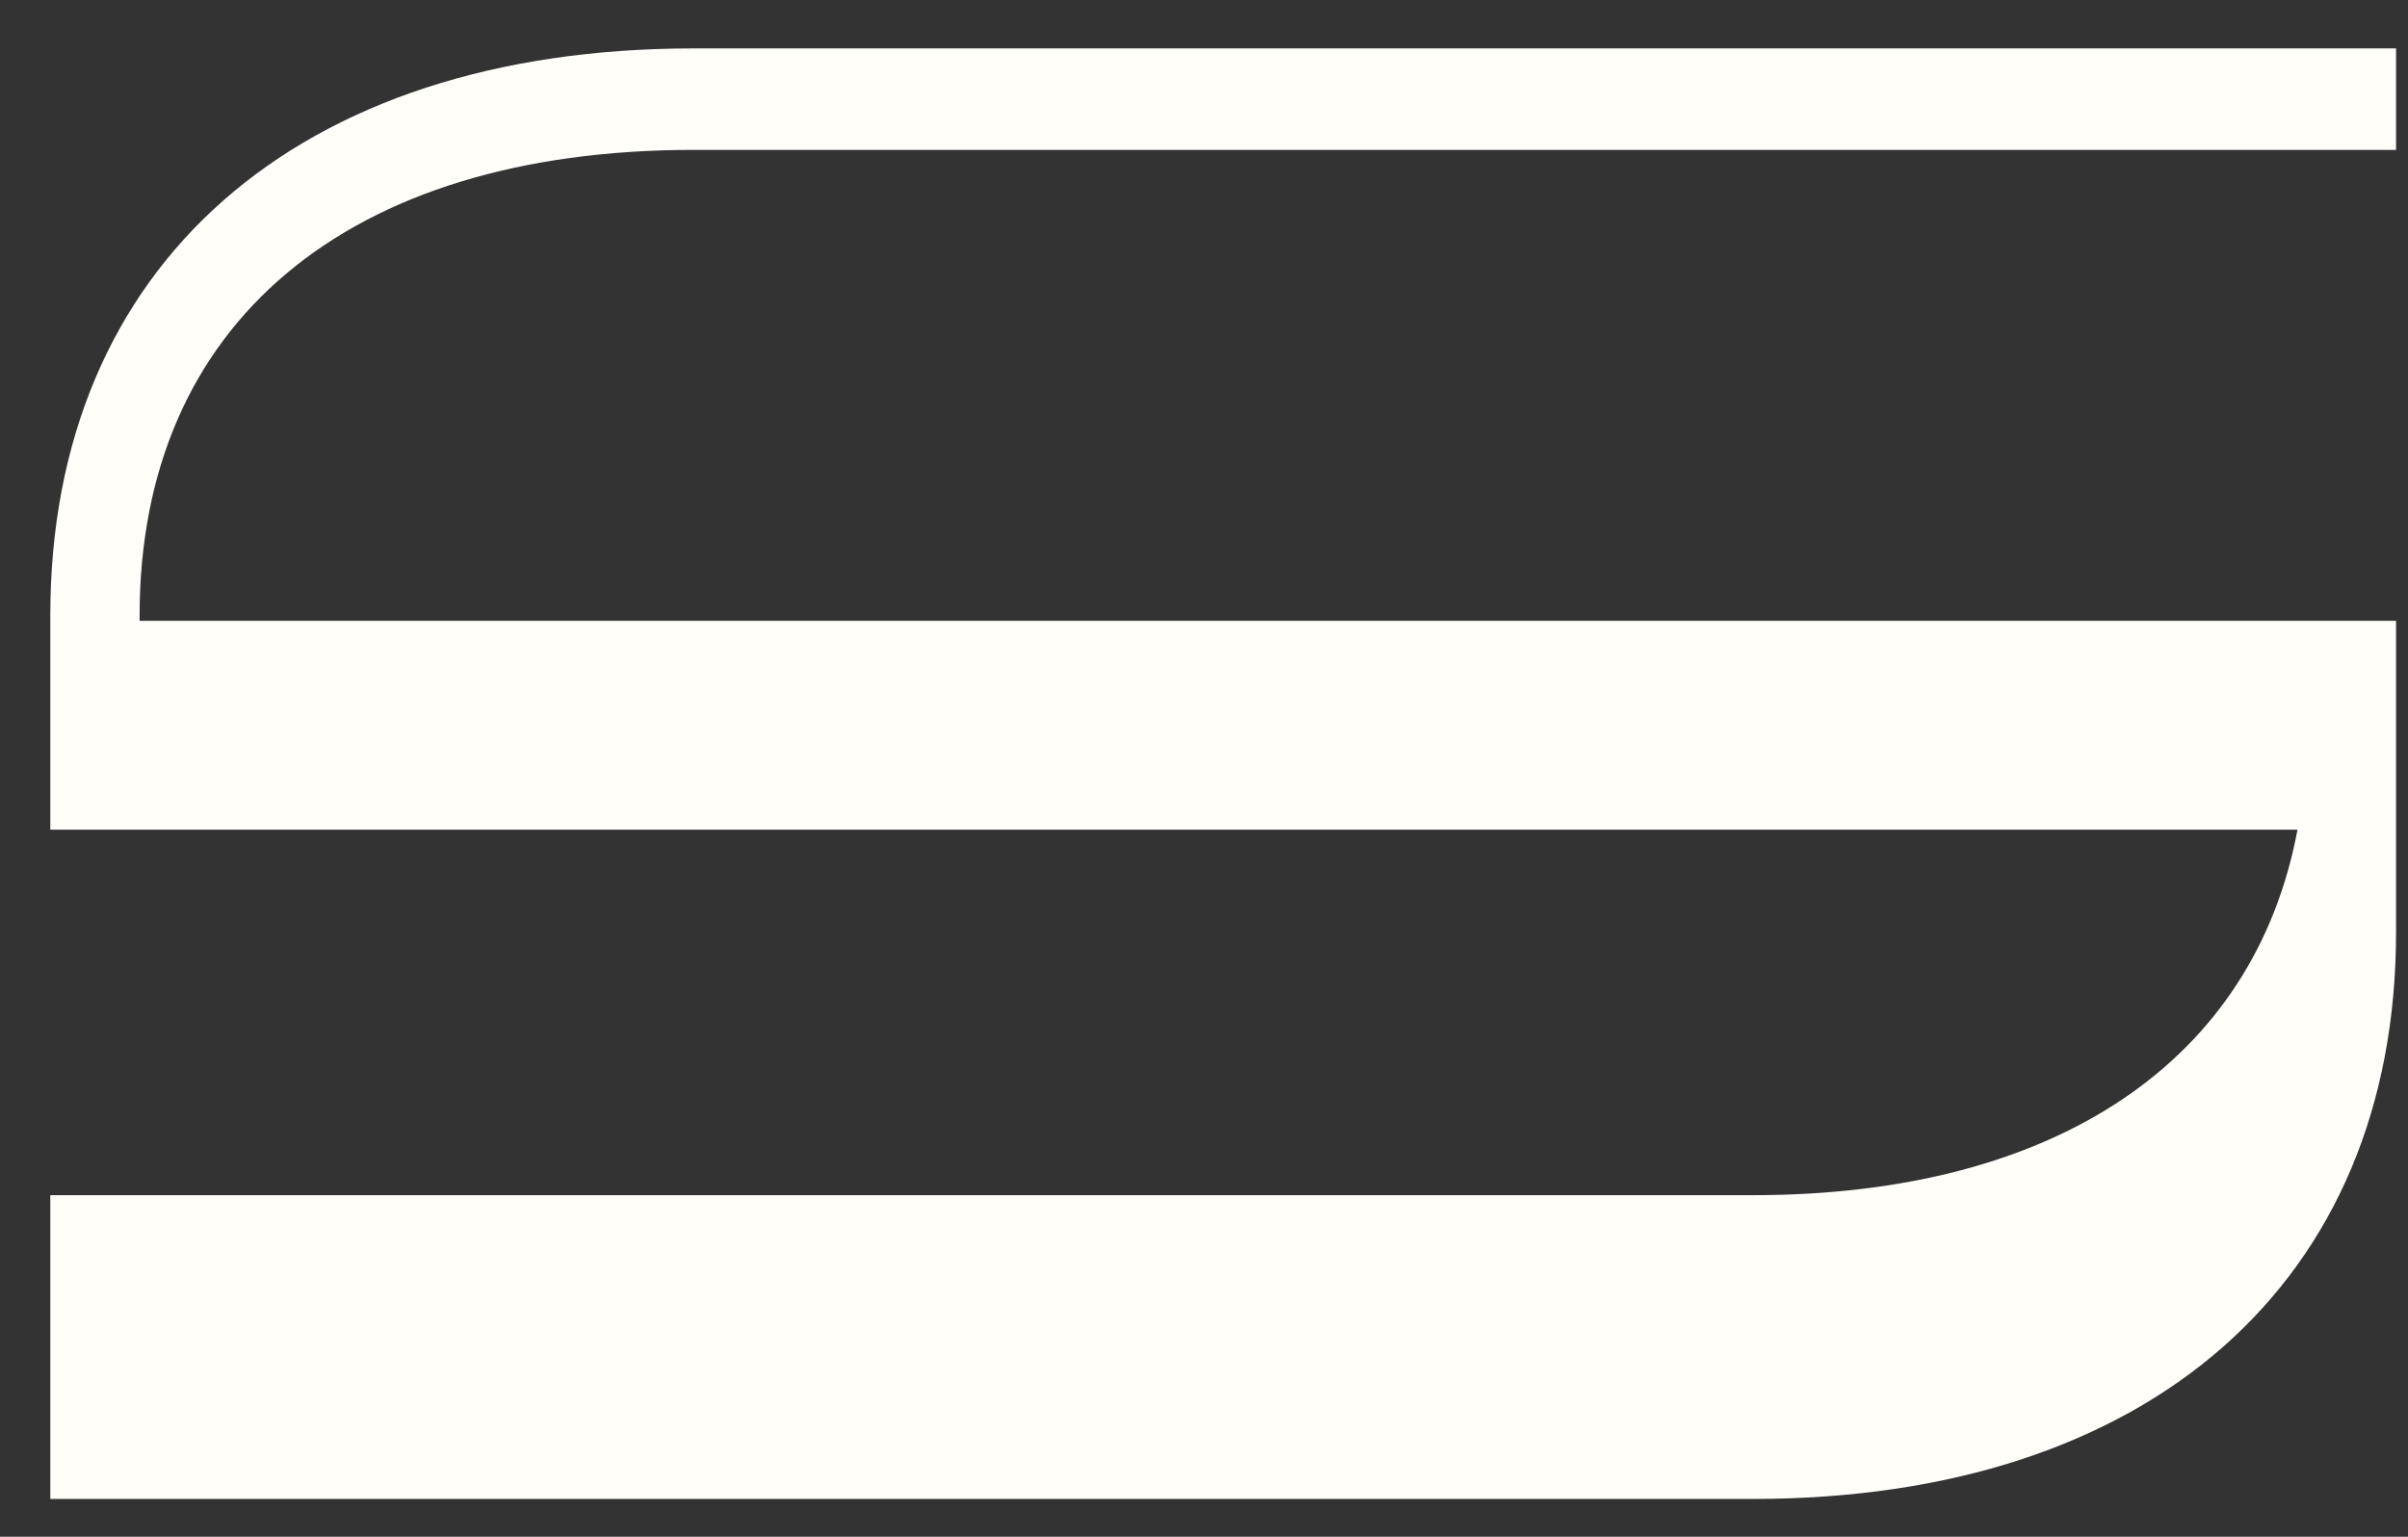 <?xml version="1.0" encoding="UTF-8"?> <svg xmlns="http://www.w3.org/2000/svg" width="47" height="30" viewBox="0 0 47 30" fill="none"><rect x="0" y="0" width="47" height="30" fill="#333333" stroke="none"/> <path d="M46.767 18.197V12.12H2.725V12.017C2.725 6.324 6.771 2.926 13.539 2.926H46.767V0.945H13.539C5.792 0.945 0.982 5.183 0.982 12.011V16.197H44.843C44.005 20.685 40.163 23.332 34.21 23.332H0.982V27.288V29.262H34.21C41.957 29.262 46.767 25.025 46.767 18.197Z" fill="#FFFEF9"></path> </svg> 